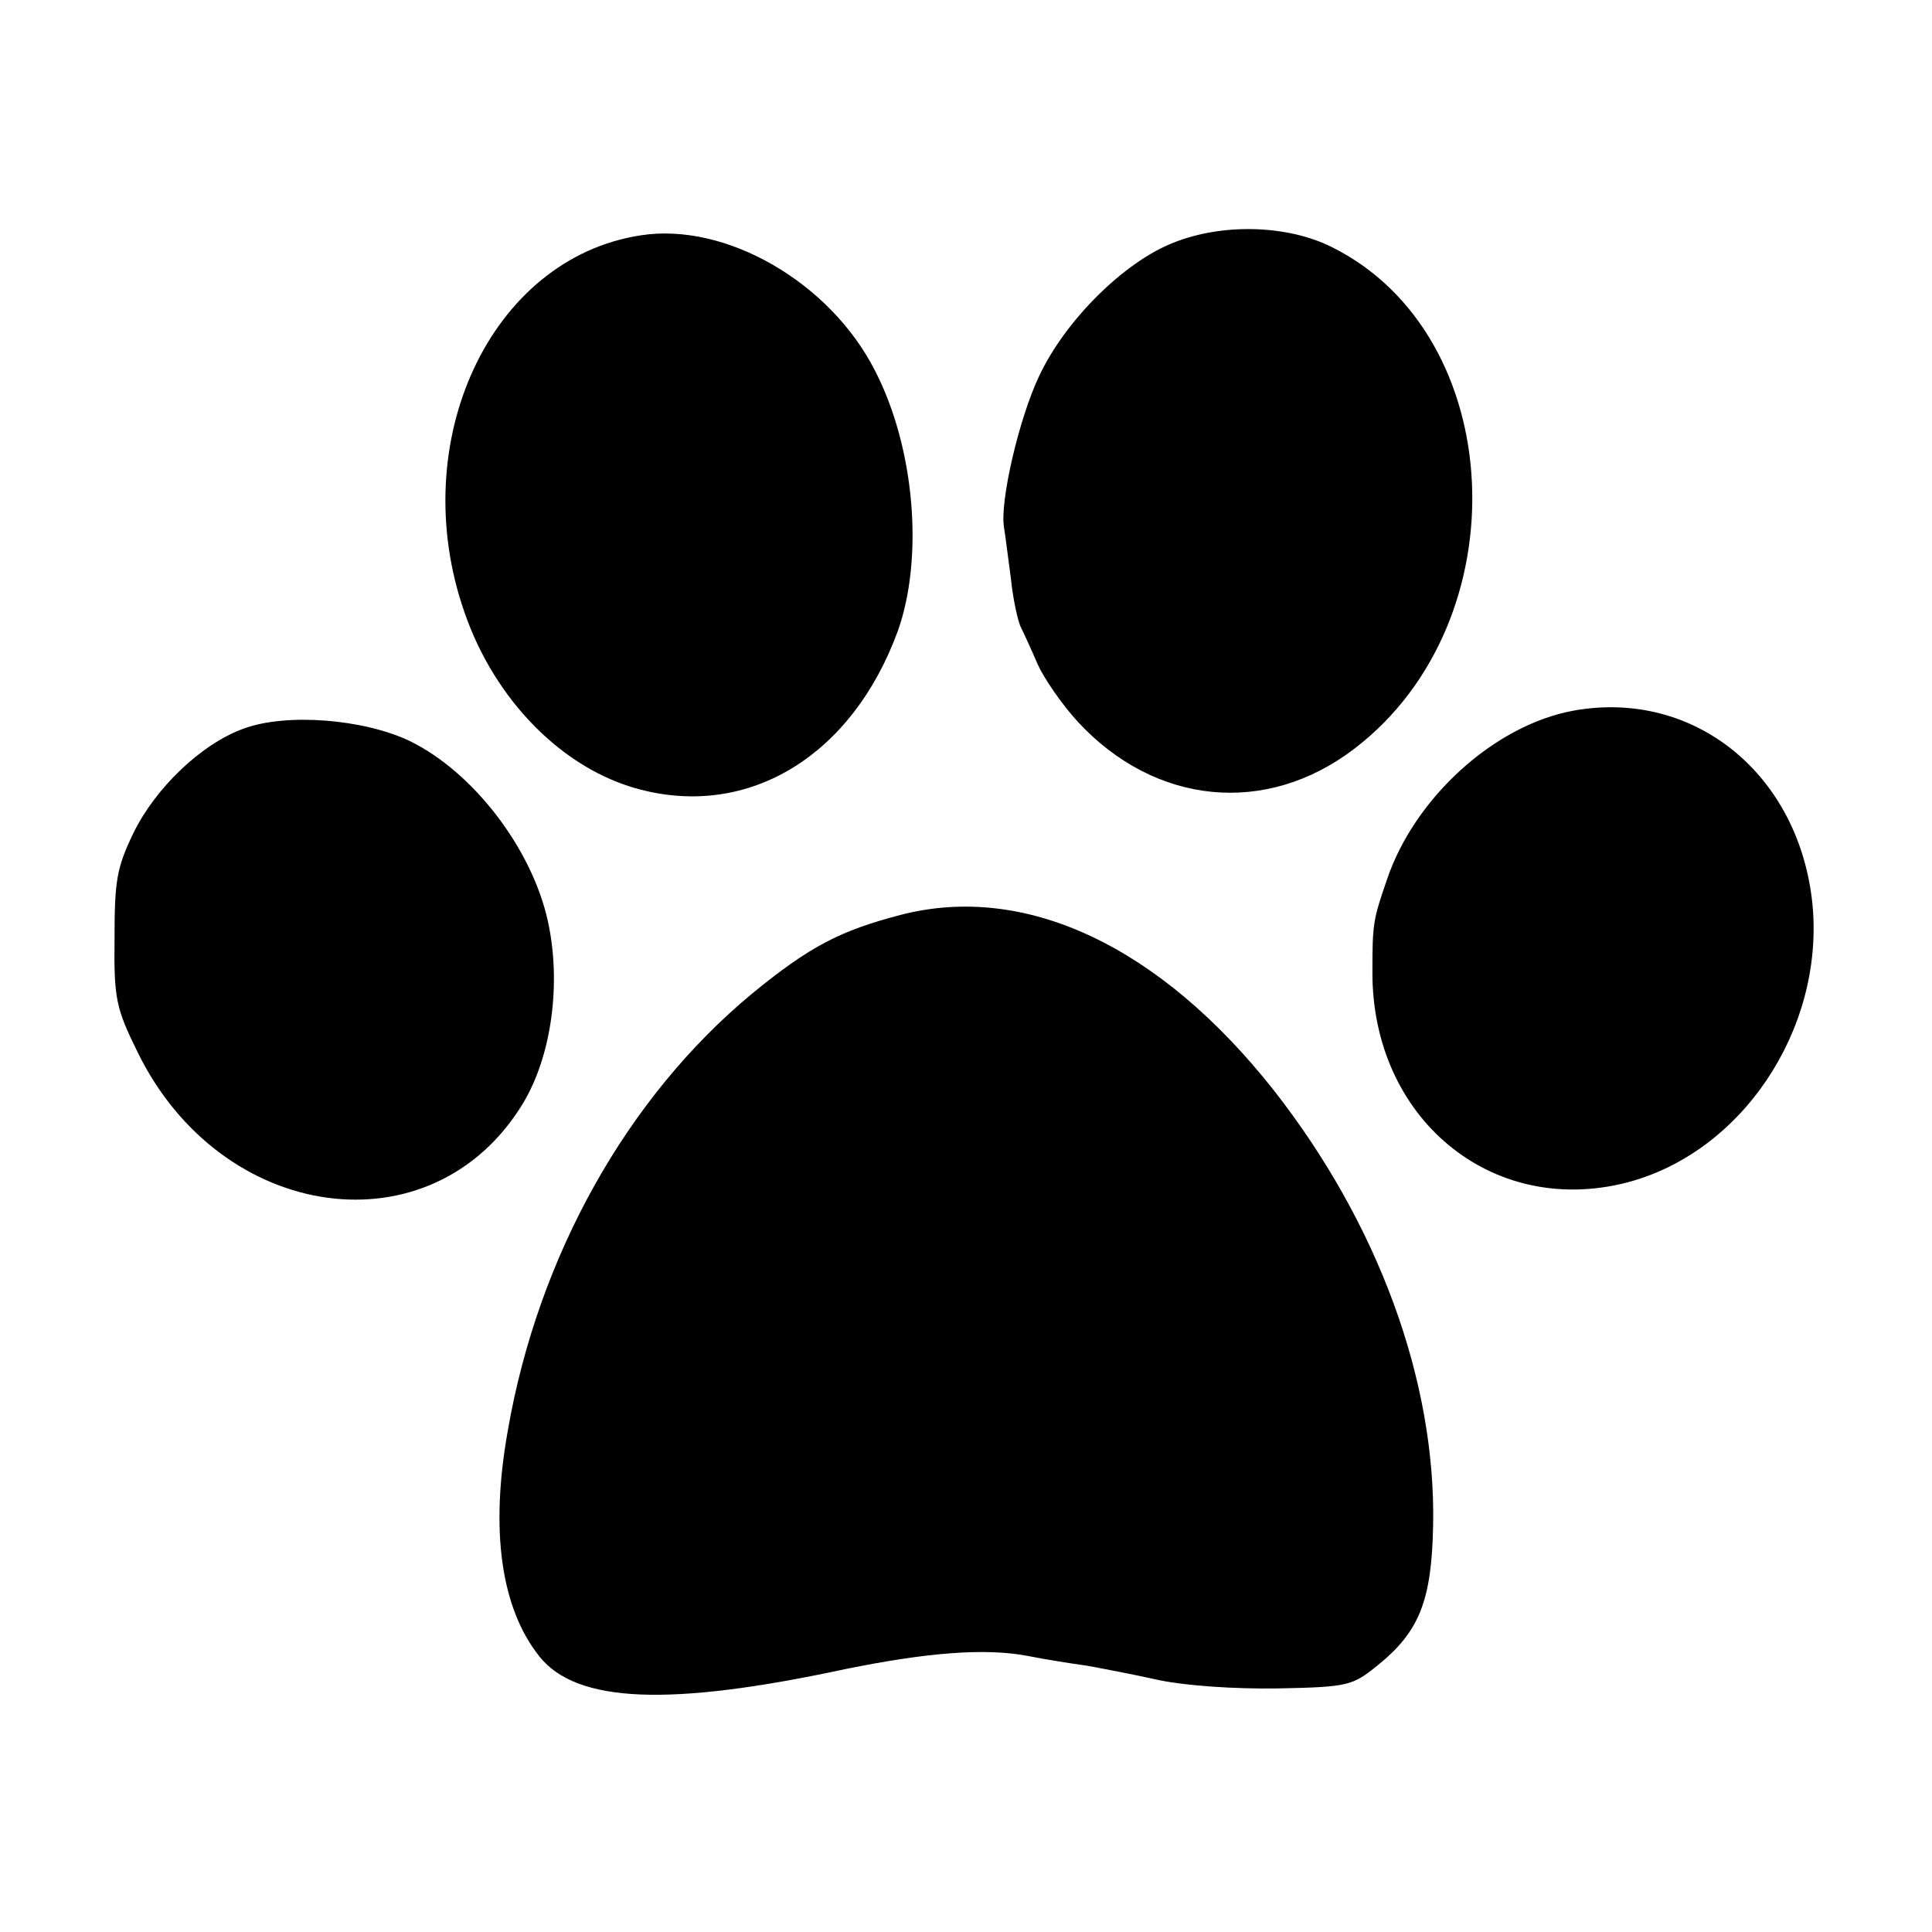 <svg version="1" xmlns="http://www.w3.org/2000/svg" width="373.333" height="373.333" viewBox="0 0 280 280"><path d="M92.9 34.1C71.1 37.4 58.7 64 67.3 88.7c4.4 12.8 14.3 22.8 25.4 25.7 15.9 4.2 30.8-4.9 37.4-22.9 3.8-10.6 2.5-26.6-3.3-37.8-6.5-12.8-21.6-21.5-33.9-19.6zM170 35.2c-7.1 2.8-15.6 11.2-19.4 19.3-2.9 6.1-5.7 18.1-5.1 21.9.2 1.1.6 4.5 1 7.4.3 3 1 6.1 1.4 7 .5 1 1.6 3.4 2.5 5.5.9 2 3.5 5.8 5.8 8.3 11.2 12.1 27.3 13.7 40.1 3.9 24.2-18.5 22.3-60-3.3-72.7-6.4-3.2-15.8-3.5-23-.6zM228 103c-11.4 2.1-23 12.6-27 24.5-2 5.8-2.1 6.4-2.1 13.3-.1 21.2 17.2 35.6 36.8 30.6 16.7-4.3 28.6-22.1 27-40.1-1.8-19-17.1-31.5-34.7-28.3zM35.3 105.6c-6.1 2.2-12.8 8.6-16 15.2-2.4 5-2.7 6.9-2.7 15.2-.1 8.7.2 10.1 3.3 16.4 12.1 24.9 42.8 29.1 55.9 7.5 4.1-6.8 5.6-17.3 3.6-26.4-2.3-10.5-10.8-21.6-20-26.1-6.7-3.2-17.9-4.1-24.1-1.8zM130.5 132.6c-8.8 2.3-13.2 4.6-21.5 11.4-18.1 15-31 38-35.4 63.3-2.6 14.5-1 25.8 4.6 32.8 5.4 6.7 18.7 7.3 44.3 1.8 11.8-2.4 20.3-3.1 26.5-1.9 2.5.5 6.3 1.1 8.5 1.4 2.2.4 6.9 1.3 10.5 2.1 3.8.8 10.9 1.3 17.2 1.2 10.2-.2 10.8-.4 14.4-3.3 6.1-4.9 7.9-9.4 8.1-20.4.4-20.8-7.9-43.6-23.1-63-16.5-20.9-36-30.1-54.1-25.4z"/></svg>
